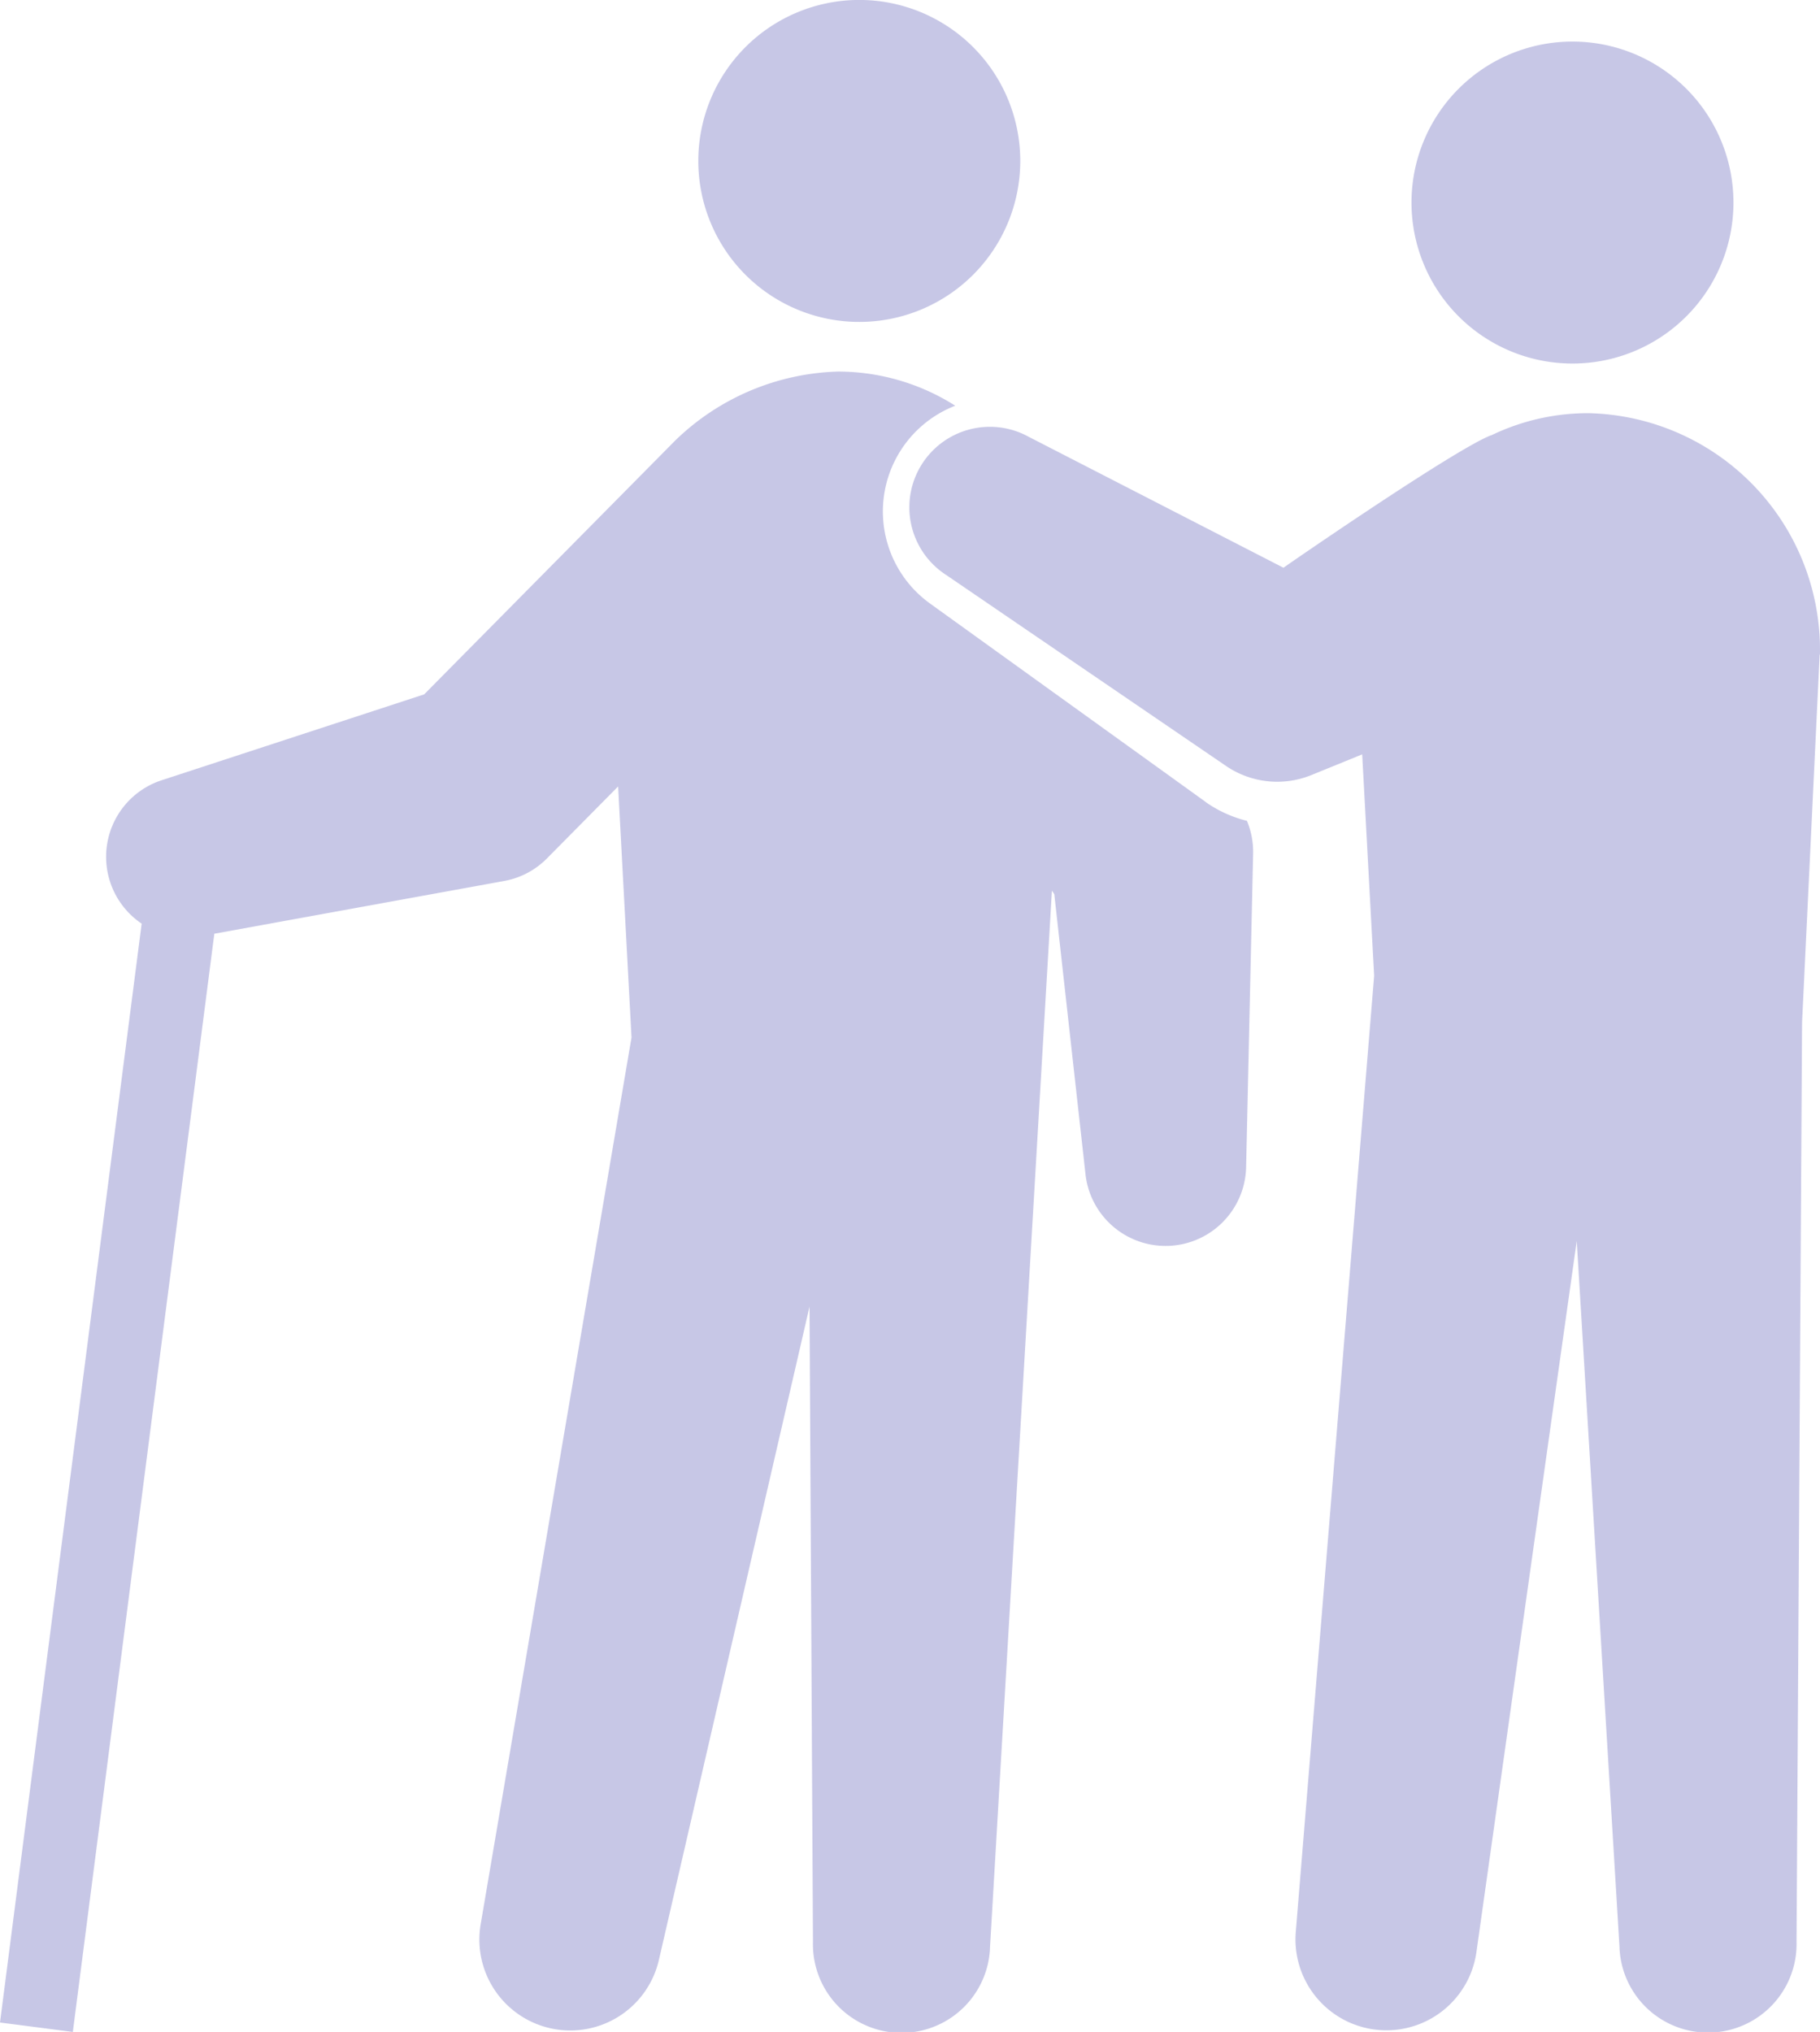 <svg xmlns="http://www.w3.org/2000/svg" width="32.889" height="36.716" viewBox="0 0 32.889 36.716"><path d="M237.825,5.817a2.909,2.909,0,1,0-2.909-2.909,2.909,2.909,0,0,0,2.909,2.909" transform="translate(-222.297)" fill="#c7c7e6"/><path d="M323.072,143.363a4.278,4.278,0,0,0-4.182-4.368,4.016,4.016,0,0,0-1.757.4l-.006,0c-.626.24-3.476,2.2-3.746,2.39l-.009,0-4.6-2.364a1.455,1.455,0,0,0-1.486,2.5l5.06,3.453a1.642,1.642,0,0,0,1.529.163l.925-.377.216,4-1.415,17.266a1.643,1.643,0,0,0,3.265.364l1.811-12.837.772,12.747a1.6,1.6,0,0,0,3.2-.087s.1-16.561.1-16.607c0-.009.318-6.652.318-6.652" transform="translate(-290.184 -131.529)" fill="#c7c7e6"/><path d="M477.753,19.825a2.909,2.909,0,1,0-2.909-2.909,2.909,2.909,0,0,0,2.909,2.909" transform="translate(-449.337 -13.256)" fill="#c7c7e6"/><path d="M21.788,132.765l-4.982-3.586a2.05,2.05,0,0,1,.456-3.574,3.953,3.953,0,0,0-2.12-.617,4.4,4.4,0,0,0-2.937,1.243l-4.54,4.59-4.745,1.552a1.456,1.456,0,0,0-.36,2.591L0,154.82l1.316.17,2.557-19.844,5.237-.953a1.448,1.448,0,0,0,.774-.408l1.286-1.3.242,4.536L8.687,153.039a1.643,1.643,0,0,0,3.221.645l2.721-11.8.062,11.48a1.6,1.6,0,0,0,3.2.085l1.118-19.082.043.065.566,5.079a1.456,1.456,0,0,0,2.9-.129l.127-5.684a1.454,1.454,0,0,0-.112-.592,2.23,2.23,0,0,1-.751-.343" transform="translate(0 -118.274)" fill="#c7c7e6"/></svg>